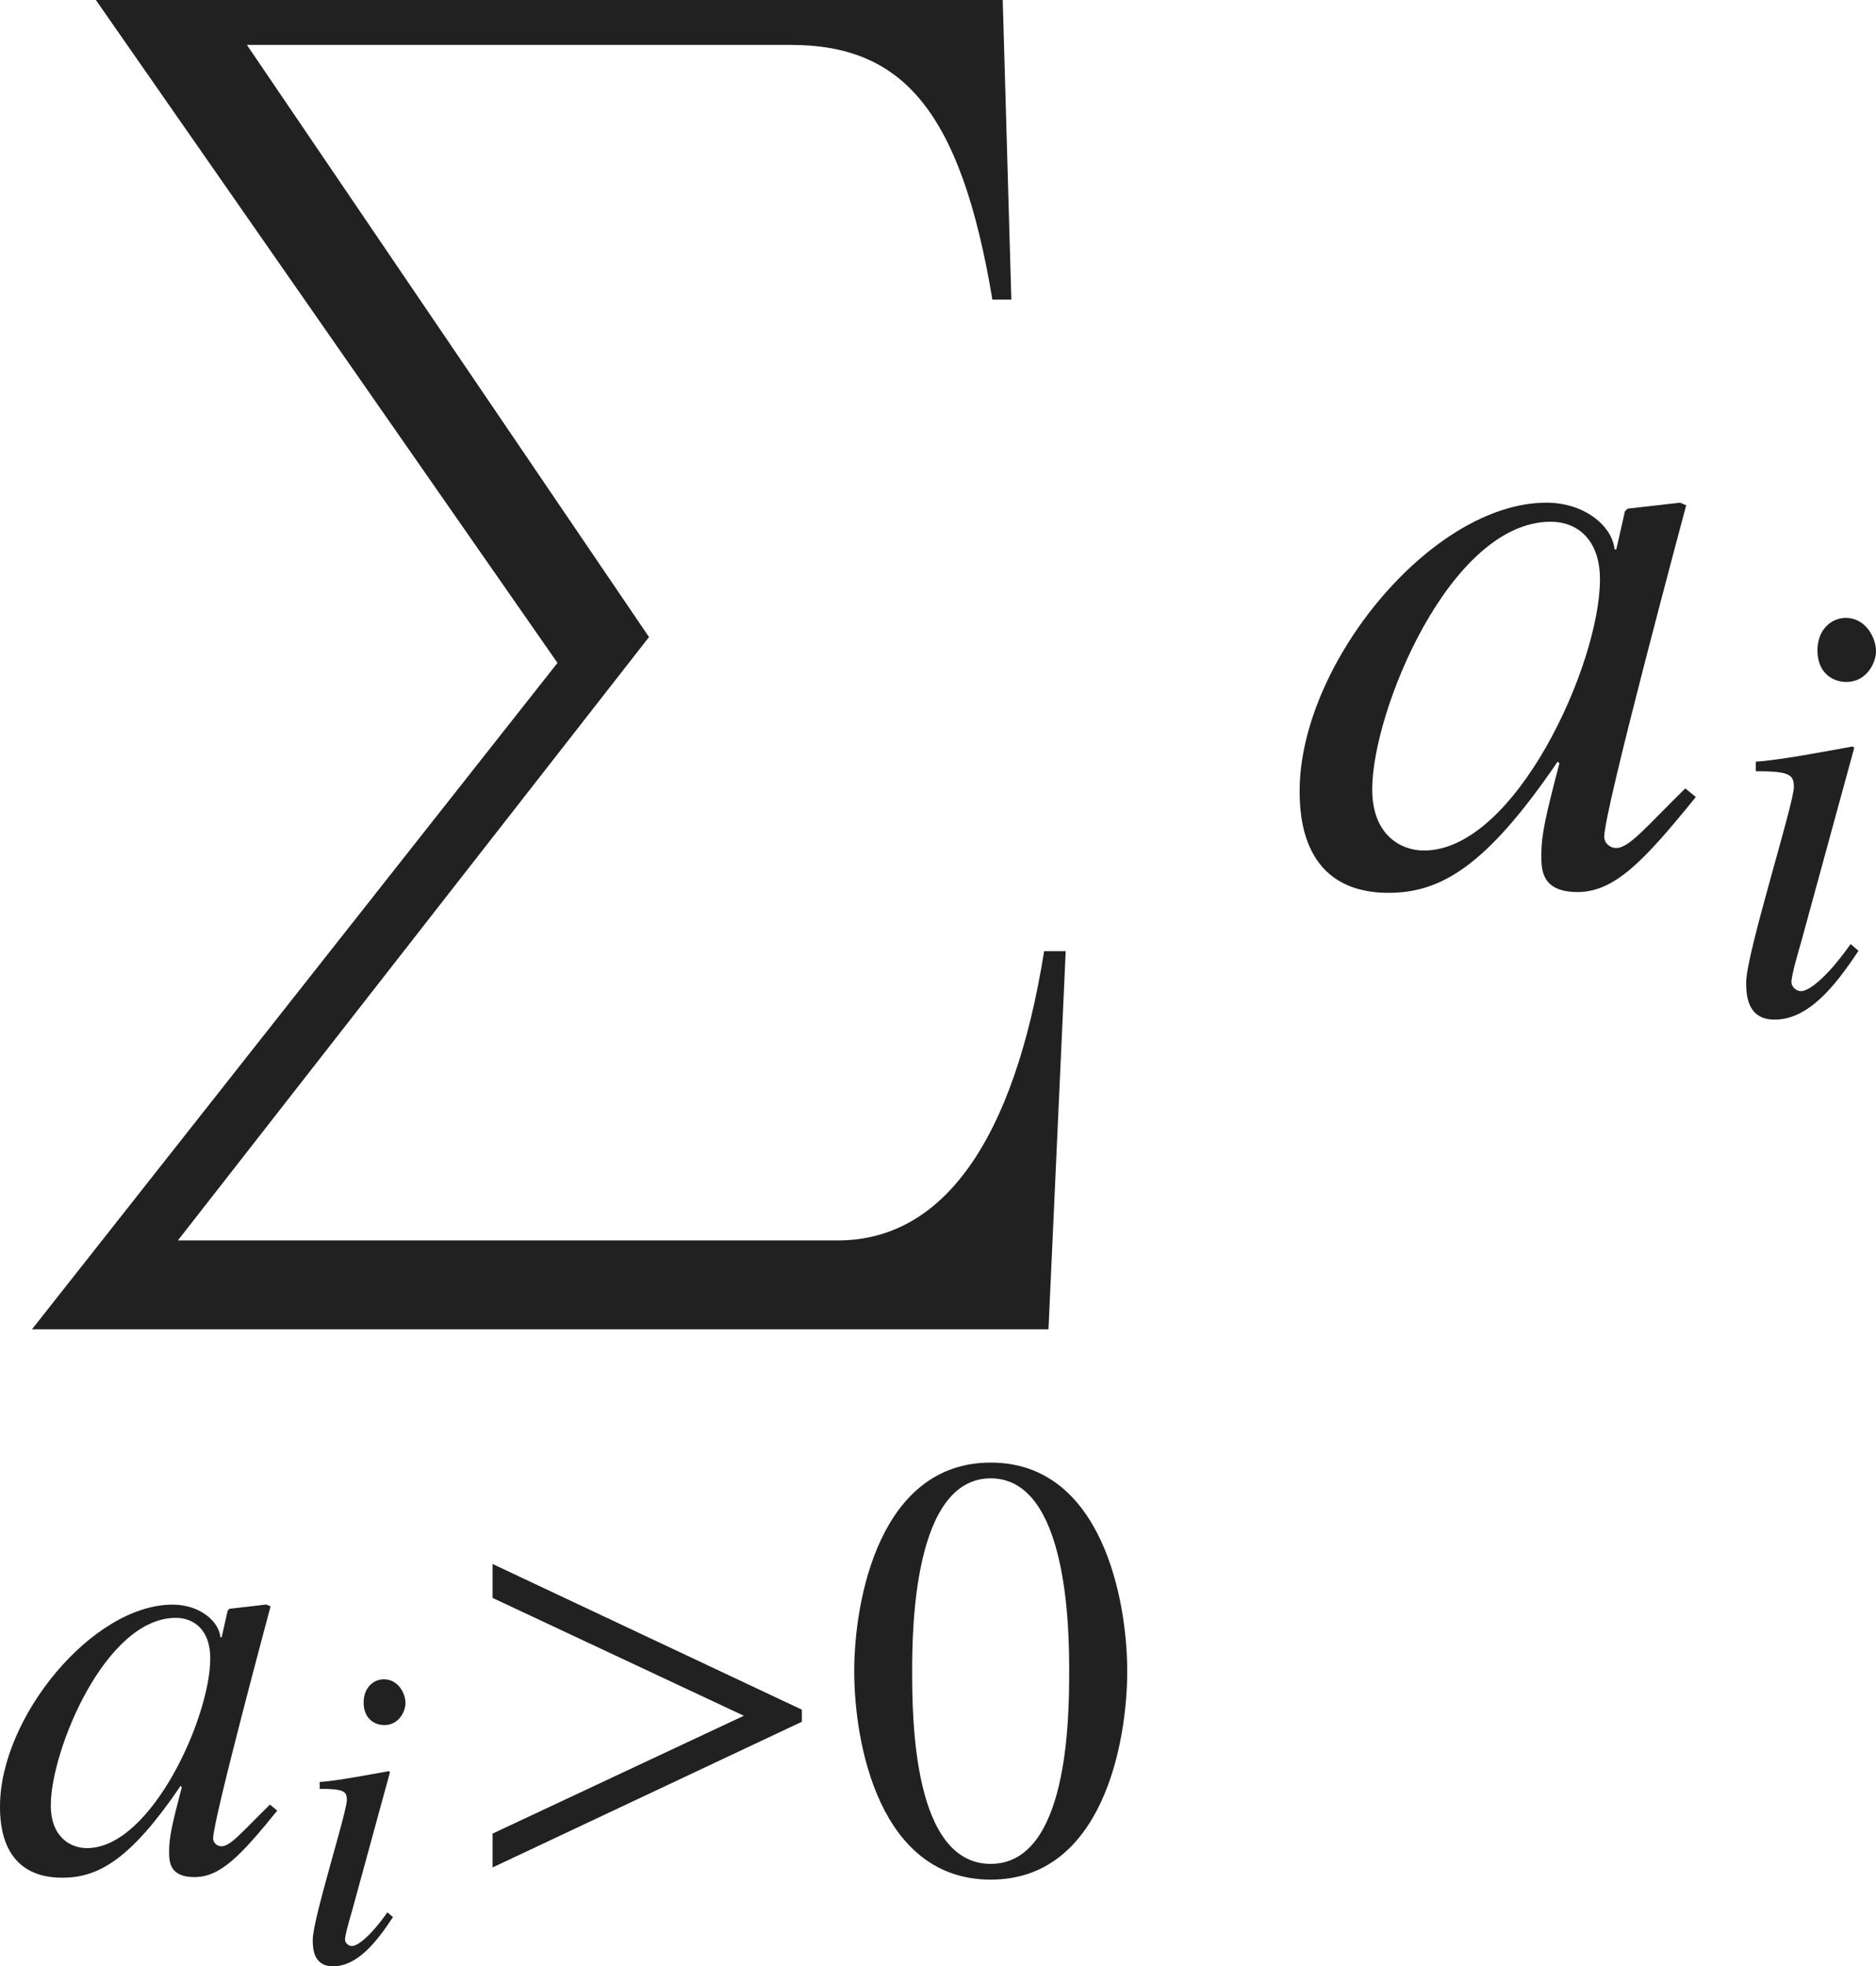 <?xml version="1.0" encoding="iso-8859-1"?>
<!-- Generator: Adobe Illustrator 26.5.3, SVG Export Plug-In . SVG Version: 6.00 Build 0)  -->
<svg version="1.1" id="&#x30EC;&#x30A4;&#x30E4;&#x30FC;_1"
	 xmlns="http://www.w3.org/2000/svg" xmlns:xlink="http://www.w3.org/1999/xlink" x="0px" y="0px" viewBox="0 0 21.564 22.594"
	 style="enable-background:new 0 0 21.564 22.594;" xml:space="preserve" preserveAspectRatio="xMinYMin meet">
<path style="fill:#212121;" d="M12.052,15.274H0.368l6.04-7.657L1.102,0h10.424l0.099,3.442h-0.218
	C11.04,1.24,10.356,0.516,9.086,0.516H2.838L7.46,7.32l-5.415,6.933h7.587c1.21,0,2.023-1.151,2.37-3.323h0.248L12.052,15.274z"/>
<g>
	<path style="fill:#212121;" d="M3.187,20.805c-0.417,0.514-0.652,0.764-0.951,0.764c-0.292,0-0.292-0.181-0.292-0.299
		c0-0.159,0.035-0.312,0.146-0.735l-0.014-0.014c-0.576,0.847-0.944,1.055-1.361,1.055C0.021,21.576,0,20.958,0,20.756
		c0-1.021,1.062-2.318,1.985-2.318c0.299,0,0.528,0.181,0.549,0.375h0.014l0.069-0.306l0.021-0.021l0.423-0.049l0.049,0.021
		c-0.021,0.083-0.66,2.451-0.66,2.666c0,0.049,0.042,0.091,0.097,0.091c0.104,0,0.243-0.174,0.556-0.479L3.187,20.805z M1,21.236
		c0.736,0,1.417-1.5,1.417-2.181c0-0.333-0.194-0.465-0.396-0.465c-0.812,0-1.437,1.527-1.437,2.152
		C0.583,21.111,0.812,21.236,1,21.236z"/>
</g>
<g>
	<path style="fill:#212121;" d="M4.517,22.029c-0.193,0.293-0.412,0.565-0.689,0.565c-0.233,0-0.233-0.219-0.233-0.308
		c0-0.233,0.392-1.463,0.392-1.602c0-0.104-0.04-0.129-0.312-0.129v-0.079c0.188-0.011,0.6-0.09,0.793-0.124l0.015,0.01L4.046,21.96
		c-0.02,0.069-0.08,0.268-0.08,0.327c0,0.035,0.035,0.074,0.08,0.074c0.06,0,0.203-0.099,0.407-0.387L4.517,22.029z M4.418,19.822
		c-0.124,0-0.238-0.084-0.238-0.258s0.114-0.268,0.233-0.268c0.164,0,0.248,0.163,0.248,0.272
		C4.661,19.669,4.582,19.822,4.418,19.822z"/>
</g>
<g>
	<path style="fill:#212121;" d="M5.662,21.458v-0.389l2.888-1.354l-2.888-1.354v-0.39l3.555,1.674v0.139L5.662,21.458z"/>
</g>
<g>
	<path style="fill:#212121;" d="M12.957,19.202c0,0.84-0.292,2.396-1.569,2.396c-1.278,0-1.569-1.556-1.569-2.396
		c0-0.819,0.292-2.396,1.569-2.396C12.665,16.806,12.957,18.382,12.957,19.202z M10.485,19.202c0,0.562,0.014,2.215,0.903,2.215
		s0.902-1.667,0.902-2.215c0-0.473-0.014-2.215-0.902-2.215S10.485,18.729,10.485,19.202z"/>
</g>
<g>
	<path style="fill:#212121;" d="M19.493,9.158c-0.595,0.734-0.933,1.092-1.359,1.092c-0.417,0-0.417-0.259-0.417-0.427
		c0-0.229,0.049-0.446,0.208-1.052l-0.02-0.02c-0.823,1.21-1.349,1.508-1.944,1.508c-0.992,0-1.022-0.883-1.022-1.171
		c0-1.458,1.518-3.312,2.837-3.312c0.426,0,0.753,0.258,0.783,0.536h0.02l0.099-0.437l0.03-0.03l0.605-0.069l0.069,0.03
		c-0.03,0.118-0.942,3.501-0.942,3.809c0,0.069,0.06,0.129,0.139,0.129c0.149,0,0.347-0.248,0.793-0.685L19.493,9.158z
		 M16.368,9.773c1.051,0,2.023-2.143,2.023-3.114c0-0.477-0.278-0.664-0.565-0.664c-1.16,0-2.053,2.182-2.053,3.074
		C15.773,9.594,16.101,9.773,16.368,9.773z"/>
</g>
<g>
	<path style="fill:#212121;" d="M21.363,10.925c-0.271,0.409-0.576,0.791-0.965,0.791c-0.326,0-0.326-0.306-0.326-0.431
		c0-0.326,0.548-2.048,0.548-2.242c0-0.146-0.056-0.181-0.438-0.181v-0.11c0.264-0.015,0.84-0.125,1.111-0.174l0.021,0.014
		l-0.611,2.235c-0.028,0.098-0.111,0.375-0.111,0.458c0,0.049,0.049,0.104,0.111,0.104c0.083,0,0.285-0.139,0.569-0.541
		L21.363,10.925z M21.224,7.836c-0.173,0-0.333-0.118-0.333-0.361c0-0.242,0.16-0.375,0.326-0.375c0.229,0,0.347,0.229,0.347,0.382
		C21.564,7.621,21.453,7.836,21.224,7.836z"/>
</g>
</svg>
